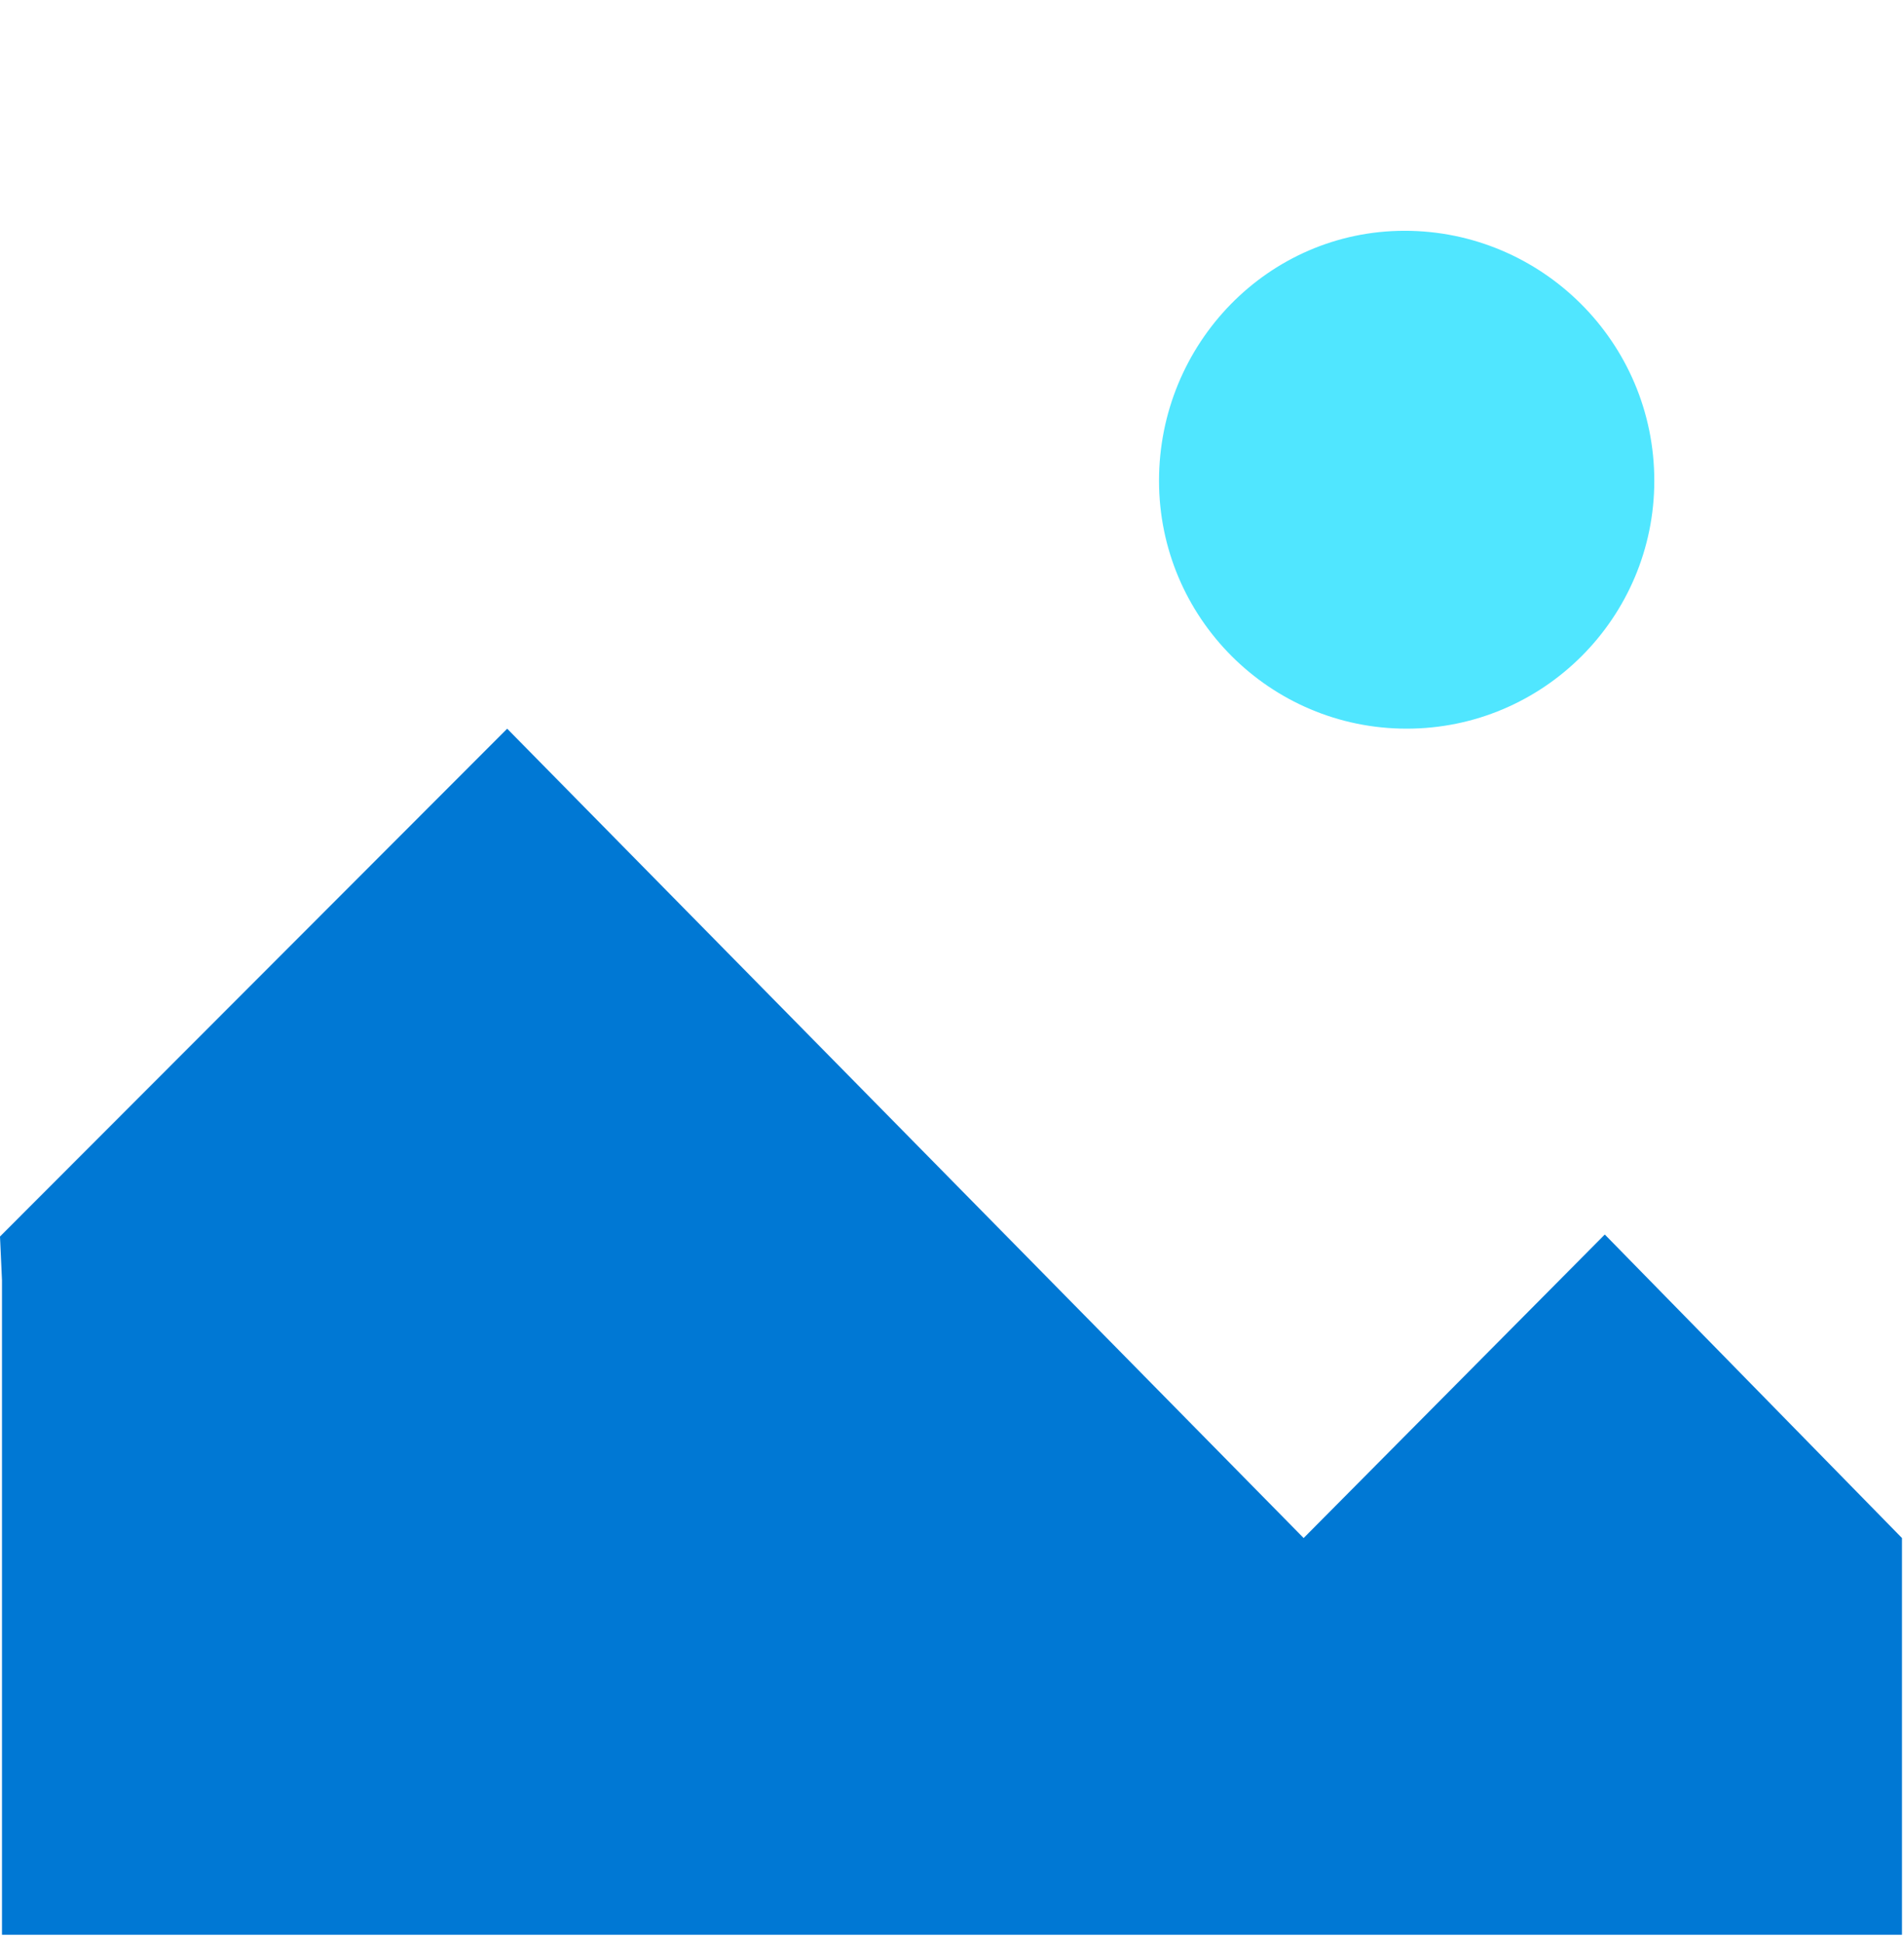 <svg data-slug-id="charts13" viewBox="0 0 48 49" xmlns="http://www.w3.org/2000/svg">
<path d="M0.05 32.266V48.766H47.949V38.666V38.766L40.457 31.116L32.865 38.766L12.786 18.367L0 31.166L0.05 32.266Z" fill="#0078D4"/>
<path d="M41.705 12.117C41.705 15.567 38.908 18.366 35.462 18.366C32.016 18.366 29.219 15.567 29.219 12.117C29.219 8.667 31.966 5.817 35.412 5.817C38.858 5.817 41.705 8.617 41.705 12.117Z" fill="#50E6FF"/>
</svg>
